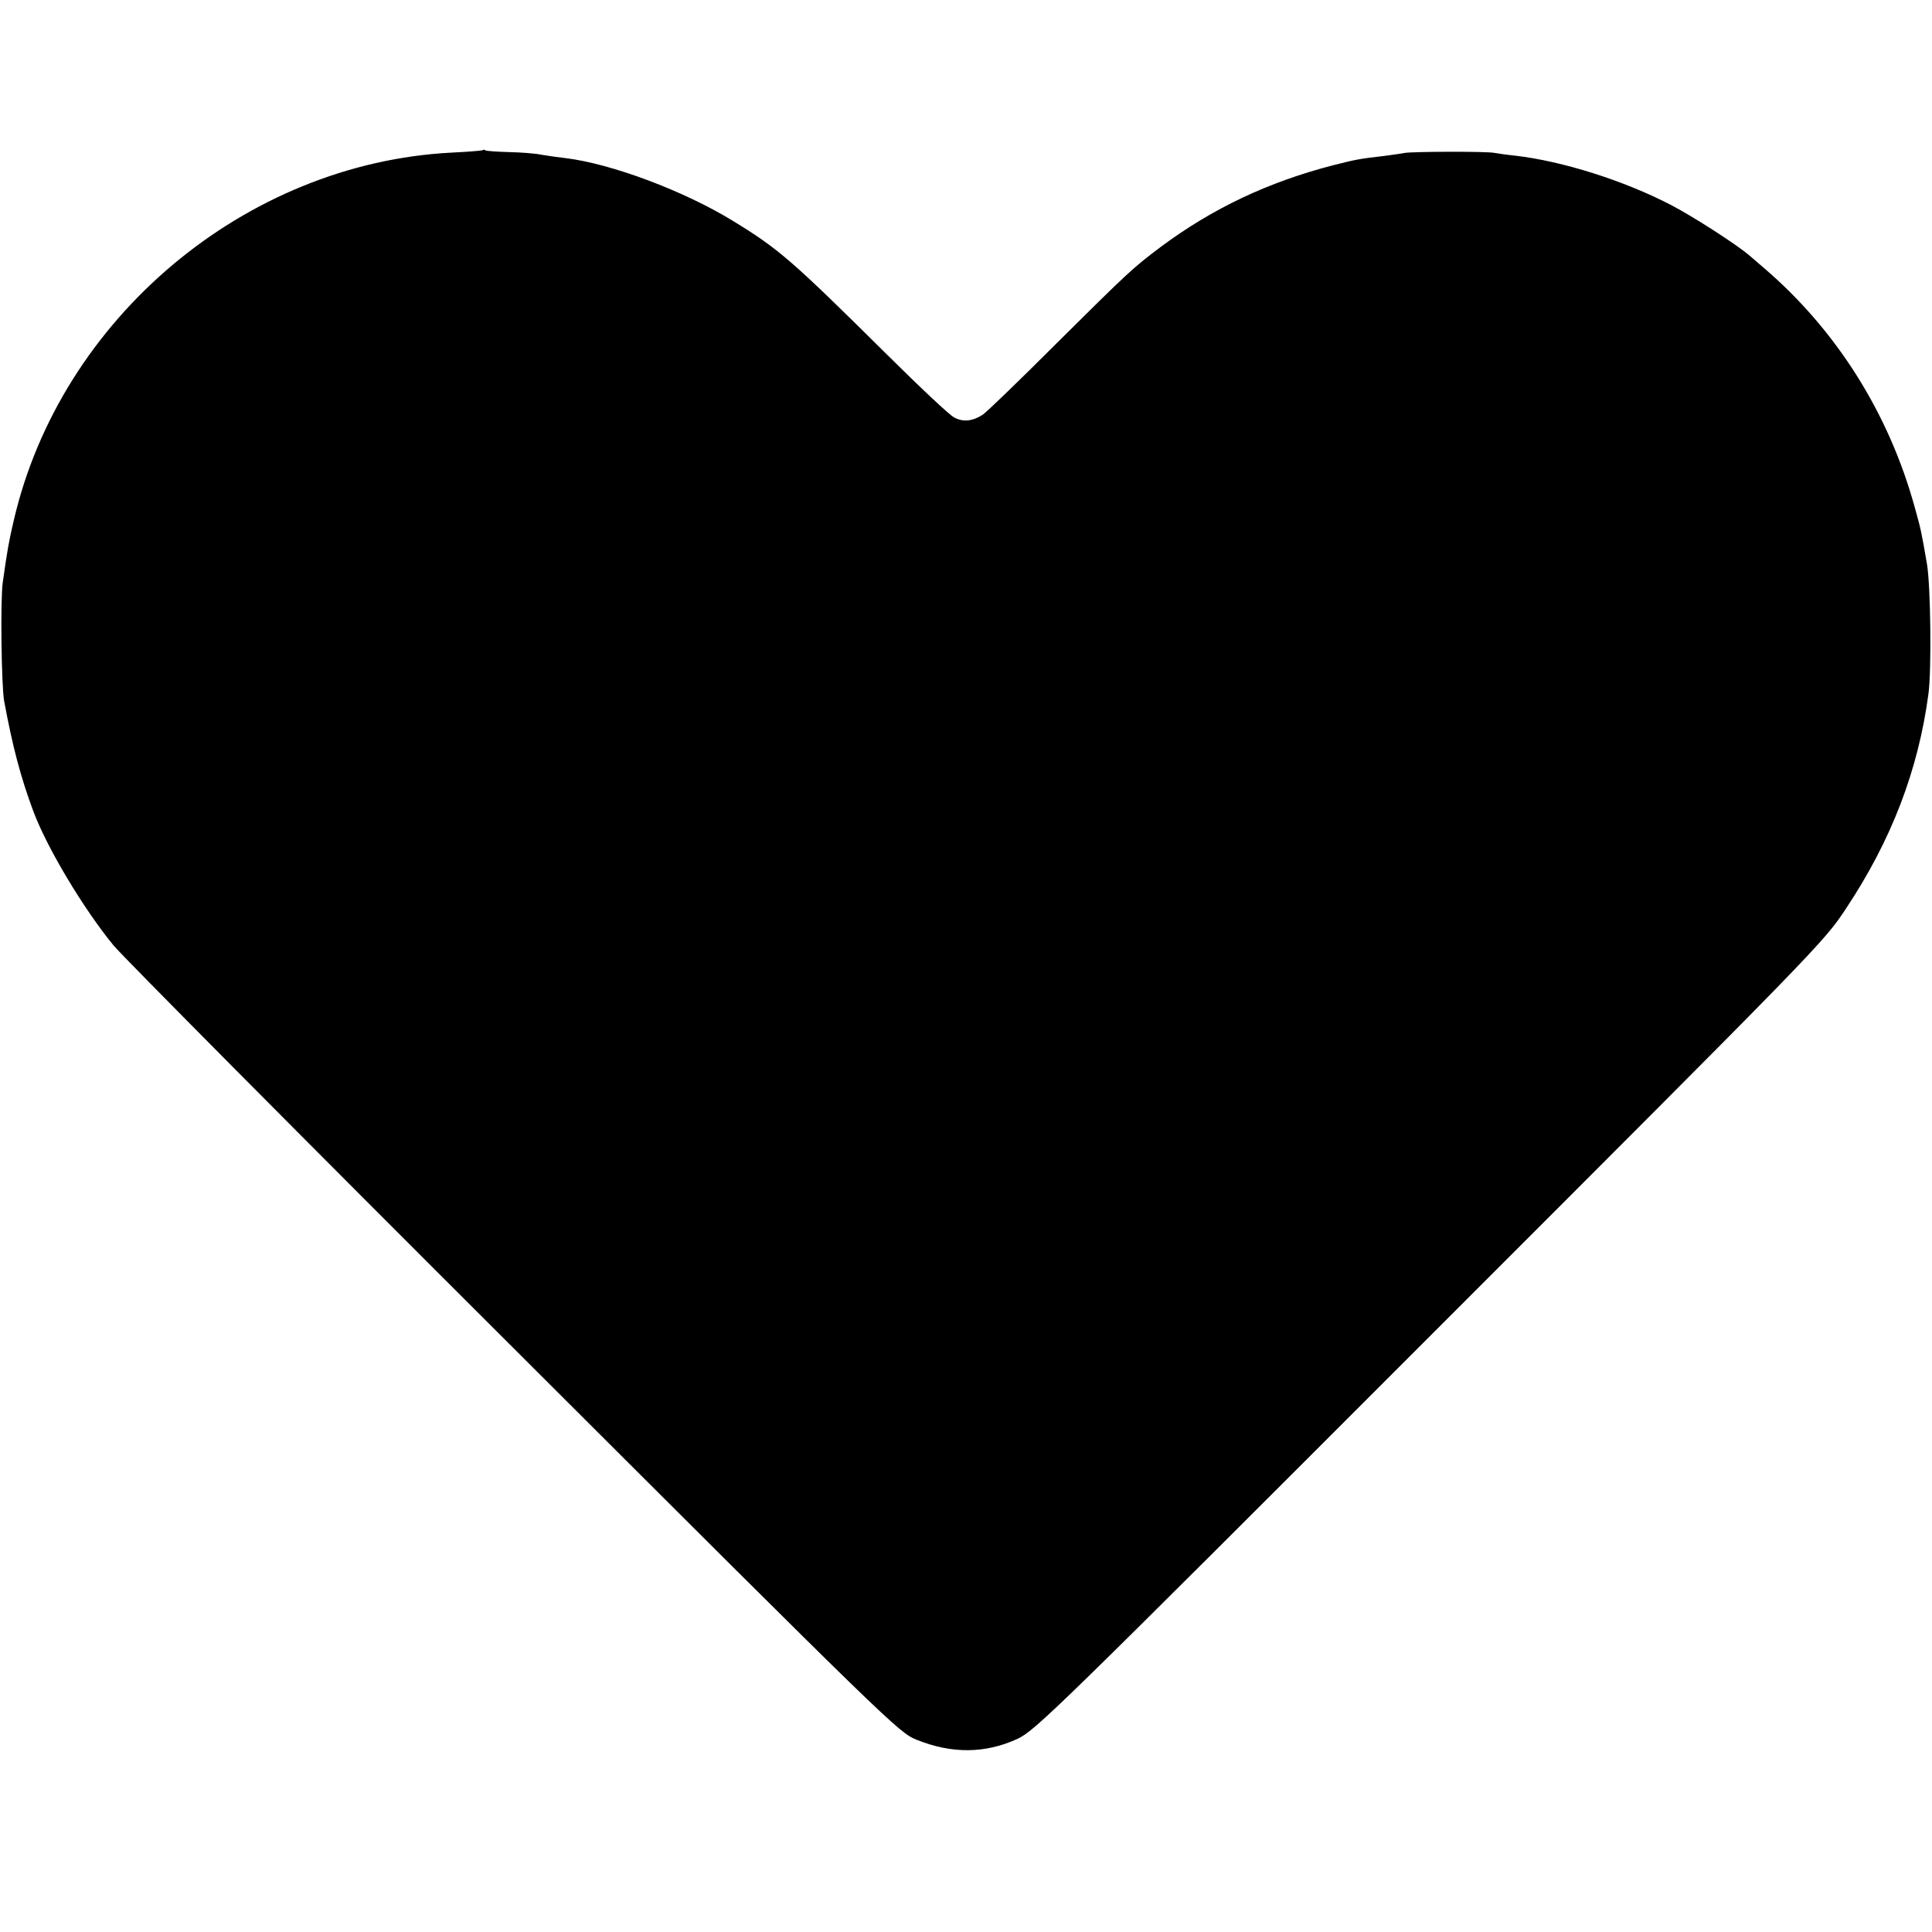 <?xml version="1.0" standalone="no"?>
<!DOCTYPE svg PUBLIC "-//W3C//DTD SVG 20010904//EN"
 "http://www.w3.org/TR/2001/REC-SVG-20010904/DTD/svg10.dtd">
<svg version="1.0" xmlns="http://www.w3.org/2000/svg"
 width="700pt" height="700pt" viewBox="0 0 700 700"
 preserveAspectRatio="xMidYMid meet">
<g transform="translate(0,700) scale(0.1,-0.1)"
fill="#000000" stroke="none">
<path d="M1749 6456 c-2 -2 -53 -6 -114 -9 -747 -39 -1415 -600 -1585 -1332
-18 -77 -23 -105 -40 -225 -9 -61 -5 -375 5 -430 30 -162 59 -274 106 -400 50
-133 181 -352 290 -485 31 -38 684 -696 1451 -1461 1359 -1357 1395 -1392
1458 -1417 128 -52 250 -51 367 3 65 31 138 102 1494 1459 1415 1415 1427
1427 1508 1550 164 247 261 500 298 776 12 89 8 390 -5 470 -20 116 -22 127
-44 205 -94 343 -285 645 -548 870 -14 12 -36 31 -50 43 -46 40 -206 143 -287
185 -170 88 -391 158 -563 178 -30 3 -64 8 -75 10 -27 6 -294 5 -325 0 -14 -3
-47 -7 -75 -11 -86 -10 -100 -12 -186 -34 -235 -61 -436 -156 -624 -296 -101
-76 -115 -89 -380 -352 -132 -132 -251 -247 -265 -256 -36 -23 -70 -27 -102
-10 -16 7 -126 111 -247 231 -341 338 -389 380 -556 482 -176 108 -440 207
-605 227 -25 3 -63 8 -86 12 -22 5 -76 9 -120 10 -43 1 -81 4 -85 6 -3 3 -8 3
-10 1z"/>
</g>
</svg>
